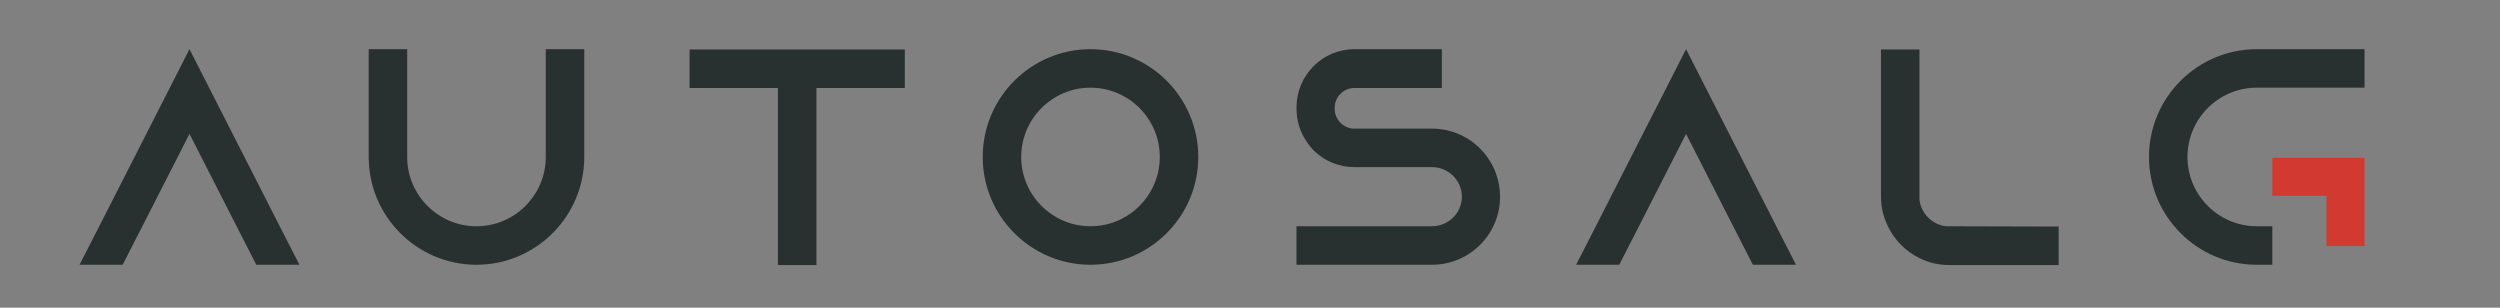 <svg xmlns="http://www.w3.org/2000/svg" xmlns:xlink="http://www.w3.org/1999/xlink" viewBox="0 0 1300 160" width="1300" height="160" preserveAspectRatio="xMidYMid meet" style="width: 100%; height: 100%; content-visibility: visible;"><rect x="0" y="0" width="1300" height="160" fill="#808080" stroke="none"/><defs><clipPath id="__lottie_element_2"><rect width="1300" height="160" x="0" y="0"></rect></clipPath></defs><g clip-path="url(#__lottie_element_2)"><g transform="matrix(0.59,0,0,0.59,-434.364,9.61)" opacity="1" style="display: block;"><g opacity="1" transform="matrix(1,0,0,1,365.12,121.112)"><path fill="rgb(0,0,0)" fill-opacity="1" d=" M65.664,-22.68 C63,-22.824 60.408,-22.968 57.888,-23.328 C55.08,-27.432 51.552,-29.52 47.304,-29.52 C40.896,-29.52 32.4,-24.912 25.416,-23.904 C23.472,-23.688 22.536,-23.328 22.536,-22.824 C22.536,-22.248 24.192,-20.952 27.576,-19.08 C16.848,-14.328 8.496,-8.64 2.52,-2.088 C-3.456,4.32 -6.408,11.088 -6.408,18 C-6.408,19.656 -6.264,21.168 -5.976,22.536 C-9.216,22.968 -11.88,23.184 -13.968,23.184 C-24.48,23.184 -29.808,20.232 -29.808,14.4 C-29.808,11.448 -28.152,5.76 -24.912,-2.52 C-24.912,-2.52 -18.216,-19.224 -18.216,-19.224 C-14.472,-19.08 -10.872,-18.864 -7.272,-18.504 C-7.272,-18.504 -4.608,-23.04 -4.608,-23.04 C-4.608,-23.04 -2.448,-26.784 -2.448,-26.784 C-6.768,-26.568 -11.088,-26.424 -15.408,-26.352 C-15.408,-26.352 -3.96,-54.216 -3.96,-54.216 C-10.224,-52.848 -16.416,-51.84 -22.608,-51.12 C-22.608,-51.12 -32.256,-26.352 -32.256,-26.352 C-35.28,-26.424 -38.448,-26.568 -41.688,-26.784 C-43.272,-24.336 -45.072,-21.744 -47.016,-19.008 C-42.984,-19.224 -39.024,-19.368 -34.992,-19.512 C-34.992,-19.512 -44.856,5.976 -44.856,5.976 C-47.16,11.88 -48.456,16.704 -48.816,20.52 C-53.136,21.384 -56.304,21.744 -58.248,21.744 C-64.584,21.744 -67.68,19.944 -67.68,16.2 C-67.68,14.256 -66.168,10.008 -63.072,3.384 C-63.072,3.384 -48.456,-28.008 -48.456,-28.008 C-55.152,-26.424 -61.92,-24.912 -68.688,-23.544 C-75.096,-9.72 -81.288,1.008 -87.192,8.64 C-93.096,16.344 -98.136,20.16 -102.312,20.16 C-103.896,20.16 -105.264,19.8 -106.272,19.08 C-107.352,18.36 -107.928,17.424 -107.928,16.272 C-107.928,14.616 -106.632,11.16 -104.184,5.976 C-104.184,5.976 -87.768,-28.296 -87.768,-28.296 C-95.04,-26.496 -102.096,-24.984 -108.792,-23.832 C-108.792,-23.832 -124.848,12.312 -124.848,12.312 C-127.152,17.424 -128.376,21.384 -128.376,24.264 C-128.376,28.8 -126.072,31.032 -121.608,31.032 C-115.2,31.032 -108.144,28.656 -100.296,23.76 C-94.608,20.16 -87.984,14.616 -80.424,7.2 C-80.424,7.2 -85.104,16.92 -85.104,16.92 C-86.688,20.16 -87.552,22.68 -87.552,24.48 C-87.552,26.496 -86.76,28.08 -85.248,29.304 C-83.808,30.456 -81.864,31.032 -79.416,31.032 C-74.376,31.032 -64.152,28.224 -48.888,22.464 C-48.816,28.512 -45.432,31.608 -38.592,31.608 C-35.712,31.608 -32.76,31.248 -29.664,30.6 C-26.568,29.88 -18.576,27.864 -5.616,24.408 C-5.616,24.408 -5.4,24.336 -5.4,24.336 C-3.384,29.736 1.656,32.472 9.792,32.472 C15.624,32.472 21.6,31.176 28.008,28.512 C34.344,25.848 40.104,22.176 45.288,17.568 C55.44,8.568 60.48,-1.224 60.48,-12.024 C60.48,-12.672 60.48,-14.256 60.408,-16.704 C62.496,-17.928 64.656,-19.44 66.744,-21.24 C66.744,-21.24 65.664,-22.68 65.664,-22.68z M29.88,-17.856 C25.272,-14.112 21.456,-9.648 18.504,-4.248 C15.48,1.152 14.04,6.12 14.04,10.8 C14.04,14.688 15.264,17.856 17.712,20.304 C20.088,22.752 23.256,23.976 27.216,23.976 C32.04,23.976 35.64,22.176 38.088,18.576 C41.4,13.608 43.128,7.776 43.128,1.224 C43.128,-3.24 41.976,-8.64 39.816,-14.904 C36.216,-15.552 32.904,-16.488 29.88,-17.856 C29.88,-17.856 29.88,-17.856 29.88,-17.856z M100.872,-6.84 C105.84,-9.504 109.728,-12.24 112.536,-15.12 C115.2,-18 116.568,-20.664 116.568,-23.184 C116.568,-25.776 115.56,-27.936 113.4,-29.52 C111.312,-31.176 108.504,-31.968 105.12,-31.968 C97.344,-31.968 89.064,-28.872 80.28,-22.608 C71.424,-16.344 67.032,-10.44 67.032,-4.968 C67.032,-1.944 69.336,1.296 74.016,4.68 C74.016,4.68 82.152,10.584 82.152,10.584 C88.272,15.12 91.296,18.36 91.296,20.16 C91.296,21.168 90.072,22.104 87.696,22.896 C85.32,23.688 82.728,24.048 79.92,24.048 C78.12,24.048 76.032,23.832 73.8,23.256 C73.8,23.256 75.312,18.864 75.312,18.864 C70.632,18.792 66.312,18.792 62.28,18.648 C60.48,21.456 58.68,23.688 57.024,25.488 C55.512,27 54.72,28.08 54.72,28.656 C54.72,30.96 59.976,32.184 70.416,32.184 C73.728,32.184 76.896,31.608 79.776,30.456 C82.656,29.304 86.112,27.288 90.216,24.264 C99.504,17.64 104.112,12.312 104.112,8.496 C104.112,5.76 100.944,2.016 94.608,-2.808 C94.608,-2.808 85.968,-9.504 85.968,-9.504 C82.512,-12.24 80.064,-15.12 78.624,-18.144 C83.808,-19.296 88.92,-19.872 93.888,-19.872 C101.088,-19.872 104.688,-18.216 104.688,-14.832 C104.688,-13.176 103.032,-10.8 99.864,-7.848 C99.864,-7.848 100.872,-6.84 100.872,-6.84z M163.656,-16.488 C158.04,-18 153.288,-18.72 149.256,-18.72 C143.712,-18.72 139.176,-16.632 135.72,-12.384 C133.272,-9.432 131.112,-5.256 129.096,0.216 C127.08,5.688 126.072,10.224 126.072,13.896 C126.072,18.648 128.304,20.952 132.768,20.952 C137.304,20.952 142.632,16.632 148.968,7.992 C154.8,-0.144 159.696,-8.28 163.656,-16.488 C163.656,-16.488 163.656,-16.488 163.656,-16.488z M209.448,17.208 C214.272,13.32 218.736,8.64 222.624,3.24 C226.512,-2.304 229.392,-7.92 231.336,-13.608 C233.64,-20.52 235.512,-28.944 237.096,-39.096 C238.536,-49.176 239.472,-59.472 239.832,-69.984 C230.832,-52.776 223.2,-36.36 217.008,-20.592 C210.816,-4.896 207.792,5.76 207.792,11.592 C207.792,13.392 208.296,15.264 209.448,17.208 C209.448,17.208 209.448,17.208 209.448,17.208z M329.04,2.16 C325.152,2.88 318.456,5.256 308.88,9.432 C311.472,-1.8 316.296,-14.832 323.208,-29.592 C317.448,-31.032 311.472,-31.752 305.28,-31.752 C294.264,-31.752 281.088,-26.352 265.752,-15.624 C250.2,-4.752 242.424,6.048 242.424,16.992 C242.424,19.152 242.784,21.024 243.576,22.68 C239.472,23.112 236.448,23.256 234.36,23.256 C223.416,23.256 215.64,21.816 210.96,18.864 C218.088,13.248 223.704,8.28 227.88,3.816 C231.984,-0.576 235.8,-5.76 239.328,-11.52 C243.144,-18.072 245.952,-25.92 247.68,-35.136 C249.48,-44.352 250.344,-56.016 250.344,-69.984 C250.344,-74.592 250.2,-78.768 249.912,-82.584 C243.504,-80.424 237.096,-78.624 230.76,-77.112 C221.472,-61.848 212.472,-45.072 203.832,-26.568 C198.432,-15.12 194.616,-6.12 192.456,0.432 C190.224,6.912 189.144,12.528 189.144,17.208 C189.144,18.36 189.216,19.512 189.432,20.52 C189.432,20.52 189.216,20.088 189.216,20.088 C186.048,20.88 182.016,21.312 177.192,21.312 C171.072,21.312 167.976,19.656 167.976,16.272 C167.976,12.24 170.928,4.68 176.832,-6.192 C182.592,-16.776 185.976,-23.256 187.2,-25.632 C181.728,-27.648 175.968,-28.728 169.632,-28.728 C157.608,-28.728 144.072,-23.4 129.024,-12.744 C113.616,-1.8 105.912,8.928 105.912,19.584 C105.912,26.568 109.152,30.096 115.776,30.096 C121.464,30.096 127.152,28.584 132.768,25.488 C138.456,22.464 144.72,17.64 151.56,11.016 C150.84,13.464 150.192,15.408 149.616,16.92 C148.32,20.52 147.6,23.112 147.6,24.48 C147.6,26.424 148.32,27.936 149.616,29.088 C150.984,30.24 152.784,30.816 155.088,30.816 C159.048,30.816 170.568,27.72 189.648,21.6 C191.16,28.368 196.56,31.752 205.776,31.752 C213.984,31.752 226.944,29.304 244.656,24.336 C244.728,24.48 244.872,24.624 245.016,24.768 C246.672,26.784 248.904,27.792 251.712,27.792 C258.696,27.792 272.232,19.728 292.248,3.672 C290.088,9.648 288.216,15.192 286.56,20.376 C274.32,27.936 265.104,34.776 258.696,40.752 C247.032,51.696 241.2,59.76 241.2,64.872 C241.2,67.824 243.216,69.264 247.32,69.264 C250.992,69.264 256.32,67.32 263.448,63.504 C270.504,59.688 277.56,54.936 284.544,49.176 C291.384,43.632 296.28,38.52 299.304,33.768 C302.328,29.016 305.136,22.104 307.8,12.888 C310.464,11.448 313.776,9.936 317.736,8.496 C323.424,6.336 327.24,4.824 329.04,4.032 C329.04,4.032 329.04,2.16 329.04,2.16z M301.608,-19.944 C295.92,-21.024 290.952,-21.6 286.632,-21.6 C281.088,-21.6 276.84,-20.088 273.96,-17.136 C271.656,-14.76 269.352,-10.656 267.048,-4.752 C264.744,1.152 263.52,5.688 263.52,9.144 C263.52,13.32 265.32,15.408 268.848,15.408 C273.312,15.408 278.784,11.952 285.12,5.112 C291.456,-1.656 297,-10.08 301.608,-19.944 C301.608,-19.944 301.608,-19.944 301.608,-19.944z M285.696,23.904 C279.936,27.216 274.392,31.248 268.848,36 C263.376,40.752 259.704,44.712 257.976,47.736 C256.896,49.68 256.248,50.76 256.104,50.976 C255.672,51.48 255.456,51.912 255.456,52.2 C255.456,52.704 256.464,53.208 258.48,53.712 C260.568,54.144 262.872,54.36 265.392,54.36 C270.504,54.36 274.032,53.712 275.976,52.272 C277.92,50.832 279.432,47.88 280.584,43.344 C280.584,43.344 282.6,36 282.6,36 C282.816,34.992 283.104,33.552 283.608,31.608 C284.256,28.872 284.904,26.28 285.696,23.904 C285.696,23.904 285.696,23.904 285.696,23.904z M-169.704,-5.04 C-169.704,-5.04 -174.456,7.56 -174.456,7.56 C-177.192,14.76 -180.288,22.536 -183.888,30.888 C-175.536,28.8 -167.4,27 -159.336,25.416 C-159.48,24.264 -159.552,23.4 -159.552,22.896 C-159.552,19.944 -158.256,14.76 -155.592,7.344 C-155.592,7.344 -150.984,-5.472 -150.984,-5.472 C-150.984,-5.472 -140.472,-5.832 -140.472,-5.832 C-140.472,-5.832 -123.336,-12.456 -123.336,-12.456 C-123.336,-12.456 -148.32,-13.032 -148.32,-13.032 C-147.456,-15.336 -146.52,-18 -145.44,-20.952 C-142.704,-28.584 -140.472,-34.56 -138.744,-38.88 C-138.744,-38.88 -130.176,-59.76 -130.176,-59.76 C-125.496,-71.496 -121.824,-81.936 -119.304,-90.936 C-116.784,-100.008 -115.56,-107.208 -115.56,-112.536 C-122.256,-110.448 -129.24,-108.504 -136.44,-106.776 C-153.072,-94.752 -171.504,-72.792 -191.664,-40.896 C-197.208,-32.112 -202.536,-22.968 -208.584,-14.544 C-208.584,-14.544 -256.32,-16.2 -256.32,-16.2 C-288.936,-17.64 -308.304,-18.792 -314.568,-19.8 C-321.552,-20.736 -328.896,-22.248 -336.744,-24.408 C-342.792,-20.952 -349.272,-17.712 -356.112,-14.76 C-349.848,-5.472 -341.28,2.952 -330.408,10.368 C-311.112,23.616 -291.672,30.24 -272.16,30.24 C-256.464,30.24 -242.928,27.072 -231.48,20.592 C-226.44,17.64 -221.904,14.4 -217.728,10.8 C-213.552,7.2 -208.368,1.944 -202.176,-5.04 C-202.176,-5.04 -169.704,-5.04 -169.704,-5.04z M-166.752,-13.464 C-166.752,-13.464 -142.344,-79.416 -142.344,-79.416 C-139.68,-86.688 -137.664,-93.888 -136.368,-100.944 C-142.776,-94.968 -149.76,-85.752 -157.392,-73.296 C-157.392,-73.296 -168.984,-54.288 -168.984,-54.288 C-179.496,-37.368 -188.208,-23.976 -195.048,-14.112 C-195.048,-14.112 -166.752,-13.464 -166.752,-13.464z M-324.576,-8.64 C-317.88,-0.576 -309.24,6.48 -298.656,12.6 C-283.752,21.168 -270.144,25.488 -257.76,25.488 C-249.192,25.488 -241.632,23.184 -235.224,18.576 C-228.816,13.968 -222.048,6.048 -214.992,-5.112 C-214.992,-5.112 -324.576,-8.64 -324.576,-8.64z M28.008,-30.384 C33.696,-31.536 39.024,-33.984 44.712,-35.136 C49.608,-36.072 54.072,-34.704 58.104,-31.752 C59.184,-30.888 60.12,-30.024 61.056,-28.944 C63.648,-28.728 66.168,-28.656 68.76,-28.584 C68.76,-28.584 72.144,-23.832 72.144,-23.832 C80.856,-31.032 91.08,-36.864 102.456,-37.872 C112.104,-38.448 117.36,-35.064 120.312,-30.816 C120.312,-30.816 129.096,-18.288 129.096,-18.288 C141.768,-27.216 153.648,-33.336 168.12,-33.912 C176.256,-34.2 185.184,-32.688 195.48,-28.872 C195.48,-28.872 197.136,-26.352 197.136,-26.352 C206.064,-45.576 216,-64.152 226.944,-82.296 C236.592,-84.6 245.952,-87.48 255.312,-90.648 C255.312,-90.648 285.48,-45.36 285.48,-45.36 C285.768,-41.472 286.056,-37.584 286.2,-33.696 C301.896,-39.744 315.648,-37.512 331.704,-33.768 C331.704,-33.768 361.872,11.448 361.872,11.448 C359.64,16.2 357.408,20.952 355.32,25.704 C355.32,25.704 365.112,40.104 365.112,40.104 C365.112,40.104 365.112,53.136 365.112,53.136 C357.768,56.304 350.064,58.824 342.936,62.28 C340.704,69.624 338.112,76.896 333.792,83.232 C327.816,91.872 319.392,98.712 310.968,104.832 C302.328,111.024 289.296,119.736 278.568,120.384 C273.816,120.744 270.216,120.456 267.624,116.64 C267.624,116.64 244.512,82.368 244.512,82.368 C234.936,83.52 222.192,83.664 216.432,74.16 C205.2,77.544 182.88,87.984 173.736,76.392 C173.736,76.392 171,72.864 171,72.864 C155.016,83.592 141.192,86.832 129.312,70.128 C123.984,74.52 117.936,79.2 111.384,81.504 C93.96,87.696 84.24,84.096 75.168,70.704 C62.712,80.208 33.984,91.8 21.816,76.464 C6.984,80.64 -11.304,87.84 -21.168,77.832 C-21.168,77.832 -22.824,75.528 -22.824,75.528 C-34.56,79.704 -52.056,87.984 -61.56,76.104 C-61.56,76.104 -64.08,72 -64.08,72 C-73.728,77.472 -81.072,81.864 -90.648,82.224 C-95.688,82.152 -100.008,80.928 -102.888,76.68 C-102.888,76.68 -119.304,52.92 -119.304,52.92 C-122.472,61.92 -123.768,66.024 -122.616,75.384 C-136.512,78.12 -150.12,81.36 -163.872,84.744 C-163.872,84.744 -181.44,58.464 -181.44,58.464 C-198.072,73.656 -216.936,81 -238.392,81.504 C-277.992,82.296 -312.768,60.12 -334.944,27.864 C-334.944,27.864 -360.36,-10.44 -360.36,-10.44 C-360.36,-10.44 -365.112,-17.28 -365.112,-17.28 C-355.608,-21.456 -346.464,-25.704 -337.536,-30.744 C-311.544,-23.76 -285.912,-23.472 -259.128,-22.248 C-259.128,-22.248 -211.68,-20.592 -211.68,-20.592 C-206.496,-28.296 -201.6,-36.216 -196.632,-44.064 C-180.792,-68.976 -163.008,-94.536 -139.032,-112.248 C-129.024,-114.624 -119.304,-117.576 -109.584,-120.744 C-109.584,-120.744 -79.416,-75.456 -79.416,-75.456 C-79.488,-60.48 -81.576,-49.176 -86.256,-34.776 C-86.256,-34.776 -76.968,-37.152 -76.968,-37.152 C-76.968,-37.152 -72.792,-28.728 -72.792,-28.728 C-61.128,-31.176 -49.464,-33.84 -37.872,-36.648 C-37.872,-36.648 -35.568,-33.12 -35.568,-33.12 C-35.568,-33.12 -26.856,-56.52 -26.856,-56.52 C-15.768,-57.888 -5.112,-59.976 5.76,-62.352 C5.76,-62.352 28.008,-30.384 28.008,-30.384z"></path></g></g><g transform="matrix(1,0,0,1,-310,-454)" opacity="1" style="display: block;"><g opacity="1" transform="matrix(1,0,0,1,408.53,535.621)"><path fill="rgb(40,48,48)" fill-opacity="1" d=" M57.17,56.049 C57.17,56.049 34.75,56.049 34.75,56.049 C34.75,56.049 24.501,36.031 24.501,36.031 C24.501,36.031 0.001,-12.01 0.001,-12.01 C0.001,-12.01 -24.501,36.031 -24.501,36.031 C-24.501,36.031 -34.75,56.049 -34.75,56.049 C-34.75,56.049 -57.17,56.049 -57.17,56.049 C-57.17,56.049 -46.921,36.031 -46.921,36.031 C-46.921,36.031 0.001,-56.049 0.001,-56.049 C0.001,-56.049 46.921,36.031 46.921,36.031 C46.921,36.031 57.17,56.049 57.17,56.049z"></path></g><g opacity="1" transform="matrix(1,0,0,1,557.767,535.622)"><path fill="rgb(40,48,48)" fill-opacity="1" d=" M56.049,-56.049 C56.049,-56.049 56.049,0 56.049,0 C56.049,30.907 30.907,56.049 0,56.049 C-30.907,56.049 -56.049,30.907 -56.049,0 C-56.049,0 -56.049,-56.049 -56.049,-56.049 C-56.049,-56.049 -36.031,-56.049 -36.031,-56.049 C-36.031,-56.049 -36.031,0 -36.031,0 C-36.031,19.858 -19.858,36.032 0,36.032 C19.858,36.032 36.031,19.858 36.031,0 C36.031,0 36.031,-56.049 36.031,-56.049 C36.031,-56.049 56.049,-56.049 56.049,-56.049z"></path></g><g opacity="1" transform="matrix(1,0,0,1,724.539,535.782)"><path fill="rgb(40,48,48)" fill-opacity="1" d=" M55.969,-56.049 C55.969,-56.049 55.969,-36.032 55.969,-36.032 C55.969,-36.032 10.009,-36.032 10.009,-36.032 C10.009,-36.032 10.009,56.048 10.009,56.048 C10.009,56.048 -10.009,56.048 -10.009,56.048 C-10.009,56.048 -10.009,-36.032 -10.009,-36.032 C-10.009,-36.032 -55.969,-36.032 -55.969,-36.032 C-55.969,-36.032 -55.969,-56.049 -55.969,-56.049 C-55.969,-56.049 55.969,-56.049 55.969,-56.049z"></path></g><g opacity="1" transform="matrix(1,0,0,1,877.06,535.621)"><path fill="rgb(40,48,48)" fill-opacity="1" d=" M56.049,0 C56.049,30.906 30.907,56.049 -0.001,56.049 C-30.907,56.049 -56.049,30.906 -56.049,0 C-56.049,-30.906 -30.907,-56.049 -0.001,-56.049 C30.907,-56.049 56.049,-30.906 56.049,0z M36.031,0 C36.031,-19.858 19.857,-36.032 -0.001,-36.032 C-19.858,-36.032 -36.032,-19.858 -36.032,0 C-36.032,19.858 -19.858,36.032 -0.001,36.032 C19.857,36.032 36.031,19.858 36.031,0z"></path></g><g opacity="1" transform="matrix(1,0,0,1,1037.108,535.621)"><path fill="rgb(40,48,48)" fill-opacity="1" d=" M22.66,-35.872 C22.66,-35.872 -22.82,-35.872 -22.82,-35.872 C-28.424,-35.872 -33.069,-31.227 -33.069,-25.623 C-33.069,-25.623 -33.069,-24.982 -33.069,-24.982 C-33.069,-19.378 -28.424,-14.733 -22.82,-14.733 C-22.82,-14.733 17.536,-14.733 17.536,-14.733 C27.945,-14.733 37.233,-10.249 43.64,-3.202 C44.12,-2.722 44.438,-2.242 44.919,-1.761 C49.884,4.324 52.926,12.17 52.926,20.658 C52.926,40.195 37.074,56.049 17.536,56.049 C17.536,56.049 -52.925,56.049 -52.925,56.049 C-52.925,56.049 -52.925,36.032 -52.925,36.032 C-52.925,36.032 17.536,36.032 17.536,36.032 C26.024,36.032 33.069,29.145 33.069,20.658 C33.069,12.17 26.024,5.285 17.536,5.285 C17.536,5.285 -22.82,5.285 -22.82,5.285 C-30.986,5.285 -38.352,2.083 -43.798,-3.202 C-45.239,-4.643 -46.521,-6.245 -47.641,-8.007 C-51.005,-12.811 -52.925,-18.736 -52.925,-25.141 C-52.925,-25.141 -52.925,-25.783 -52.925,-25.783 C-52.925,-42.437 -39.474,-56.049 -22.82,-56.049 C-22.82,-56.049 22.66,-56.049 22.66,-56.049 C22.66,-56.049 22.66,-35.872 22.66,-35.872z"></path></g><g opacity="1" transform="matrix(1,0,0,1,1186.749,535.621)"><path fill="rgb(40,48,48)" fill-opacity="1" d=" M57.17,56.049 C57.17,56.049 34.75,56.049 34.75,56.049 C34.75,56.049 24.501,36.031 24.501,36.031 C24.501,36.031 0,-12.01 0,-12.01 C0,-12.01 -24.501,36.031 -24.501,36.031 C-24.501,36.031 -34.75,56.049 -34.75,56.049 C-34.75,56.049 -57.17,56.049 -57.17,56.049 C-57.17,56.049 -46.921,36.031 -46.921,36.031 C-46.921,36.031 0,-56.049 0,-56.049 C0,-56.049 46.921,36.031 46.921,36.031 C46.921,36.031 57.17,56.049 57.17,56.049z"></path></g><g opacity="1" transform="matrix(1,0,0,1,1334.307,535.782)"><path fill="rgb(40,48,48)" fill-opacity="1" d=" M46.2,36.031 C46.2,36.031 46.2,56.049 46.2,56.049 C46.2,56.049 -10.649,56.049 -10.649,56.049 C-16.254,56.049 -21.539,54.767 -26.342,52.366 C-33.389,48.843 -39.154,43.077 -42.517,36.031 C-44.919,31.226 -46.2,25.943 -46.2,20.338 C-46.2,20.338 -46.2,-56.048 -46.2,-56.048 C-46.2,-56.048 -26.183,-56.048 -26.183,-56.048 C-26.183,-56.048 -26.183,22.259 -26.183,22.259 C-25.222,29.305 -19.616,34.911 -12.571,35.871 C-12.571,35.871 46.2,36.031 46.2,36.031z"></path></g><g opacity="1" transform="matrix(1,0,0,1,4.536,0)"><g opacity="1" transform="matrix(1,0,0,1,1478.981,535.621)"><path fill="rgb(40,48,48)" fill-opacity="1" d=" M-36.031,0 C-36.031,19.858 -19.857,36.032 0.001,36.032 C0.001,36.032 8.087,36.032 8.087,36.032 C8.087,36.032 8.087,56.049 8.087,56.049 C8.087,56.049 0.001,56.049 0.001,56.049 C-30.907,56.049 -56.049,30.906 -56.049,0 C-56.049,-30.906 -30.907,-56.049 0.001,-56.049 C0.001,-56.049 56.05,-56.049 56.05,-56.049 C56.05,-56.049 56.05,-36.032 56.05,-36.032 C56.05,-36.032 0.001,-36.032 0.001,-36.032 C-19.857,-36.032 -36.031,-19.858 -36.031,0z"></path></g><g opacity="1" transform="matrix(1,0,0,1,1511.05,559.013)"><path fill="rgb(210,58,49)" fill-opacity="1" d=" M-23.981,-22.955 C-23.981,-22.955 -23.981,-3.148 -23.981,-3.148 C-23.981,-3.148 4.174,-3.148 4.174,-3.148 C4.174,-3.148 4.174,22.955 4.174,22.955 C4.174,22.955 23.981,22.955 23.981,22.955 C23.981,22.955 23.981,-3.148 23.981,-3.148 C23.981,-3.148 23.981,-11.298 23.981,-11.298 C23.981,-11.298 23.981,-22.955 23.981,-22.955 C23.981,-22.955 -23.981,-22.955 -23.981,-22.955z"></path></g></g><g opacity="1" transform="matrix(1,0,0,1,0,0)"><path fill="rgb(40,48,48)" fill-opacity="1" d=" M-0.386,485.048"></path><path stroke-linecap="butt" stroke-linejoin="miter" fill-opacity="0" stroke-miterlimit="4" stroke="rgb(255,255,255)" stroke-opacity="1" stroke-width="2" d=" M-0.386,485.048"></path></g></g></g></svg>